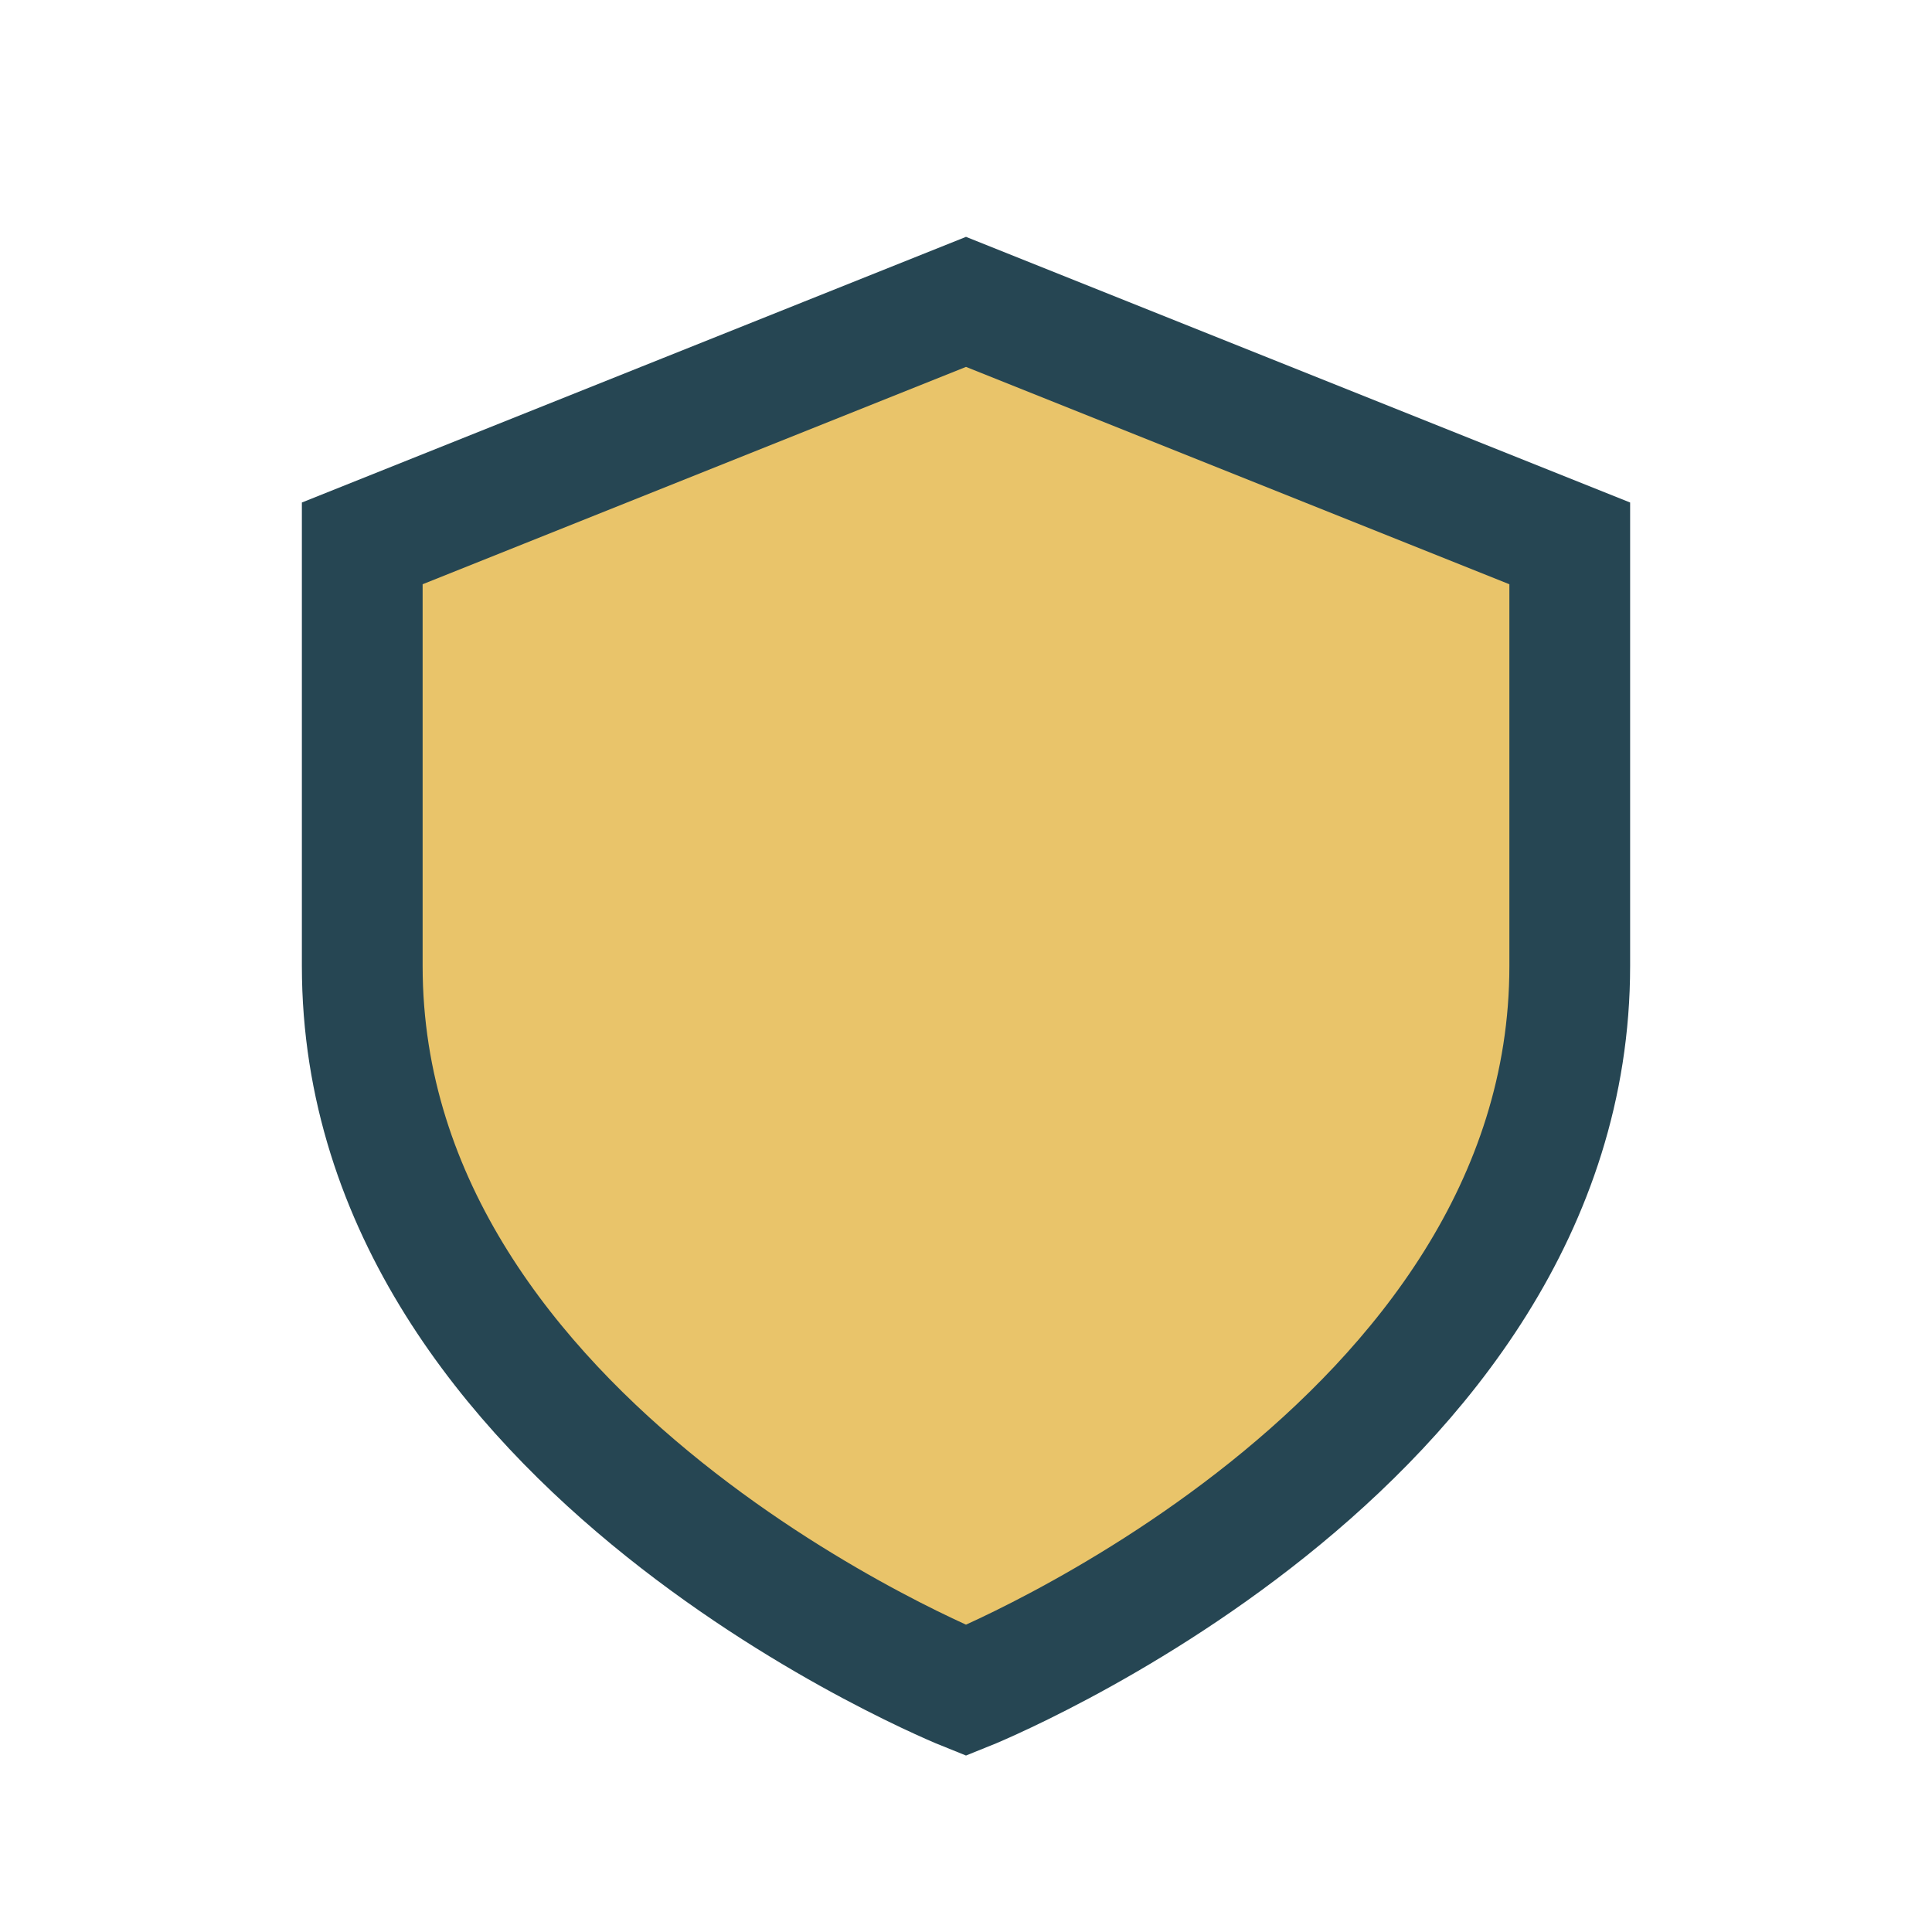 <?xml version="1.0" encoding="UTF-8"?>
<svg xmlns="http://www.w3.org/2000/svg" width="32" height="32" viewBox="0 0 32 32"><path d="M16 5l10 4v7c0 8-10 12-10 12S6 24 6 16V9z" fill="#E9C46A" stroke="#264653" stroke-width="2"/></svg>